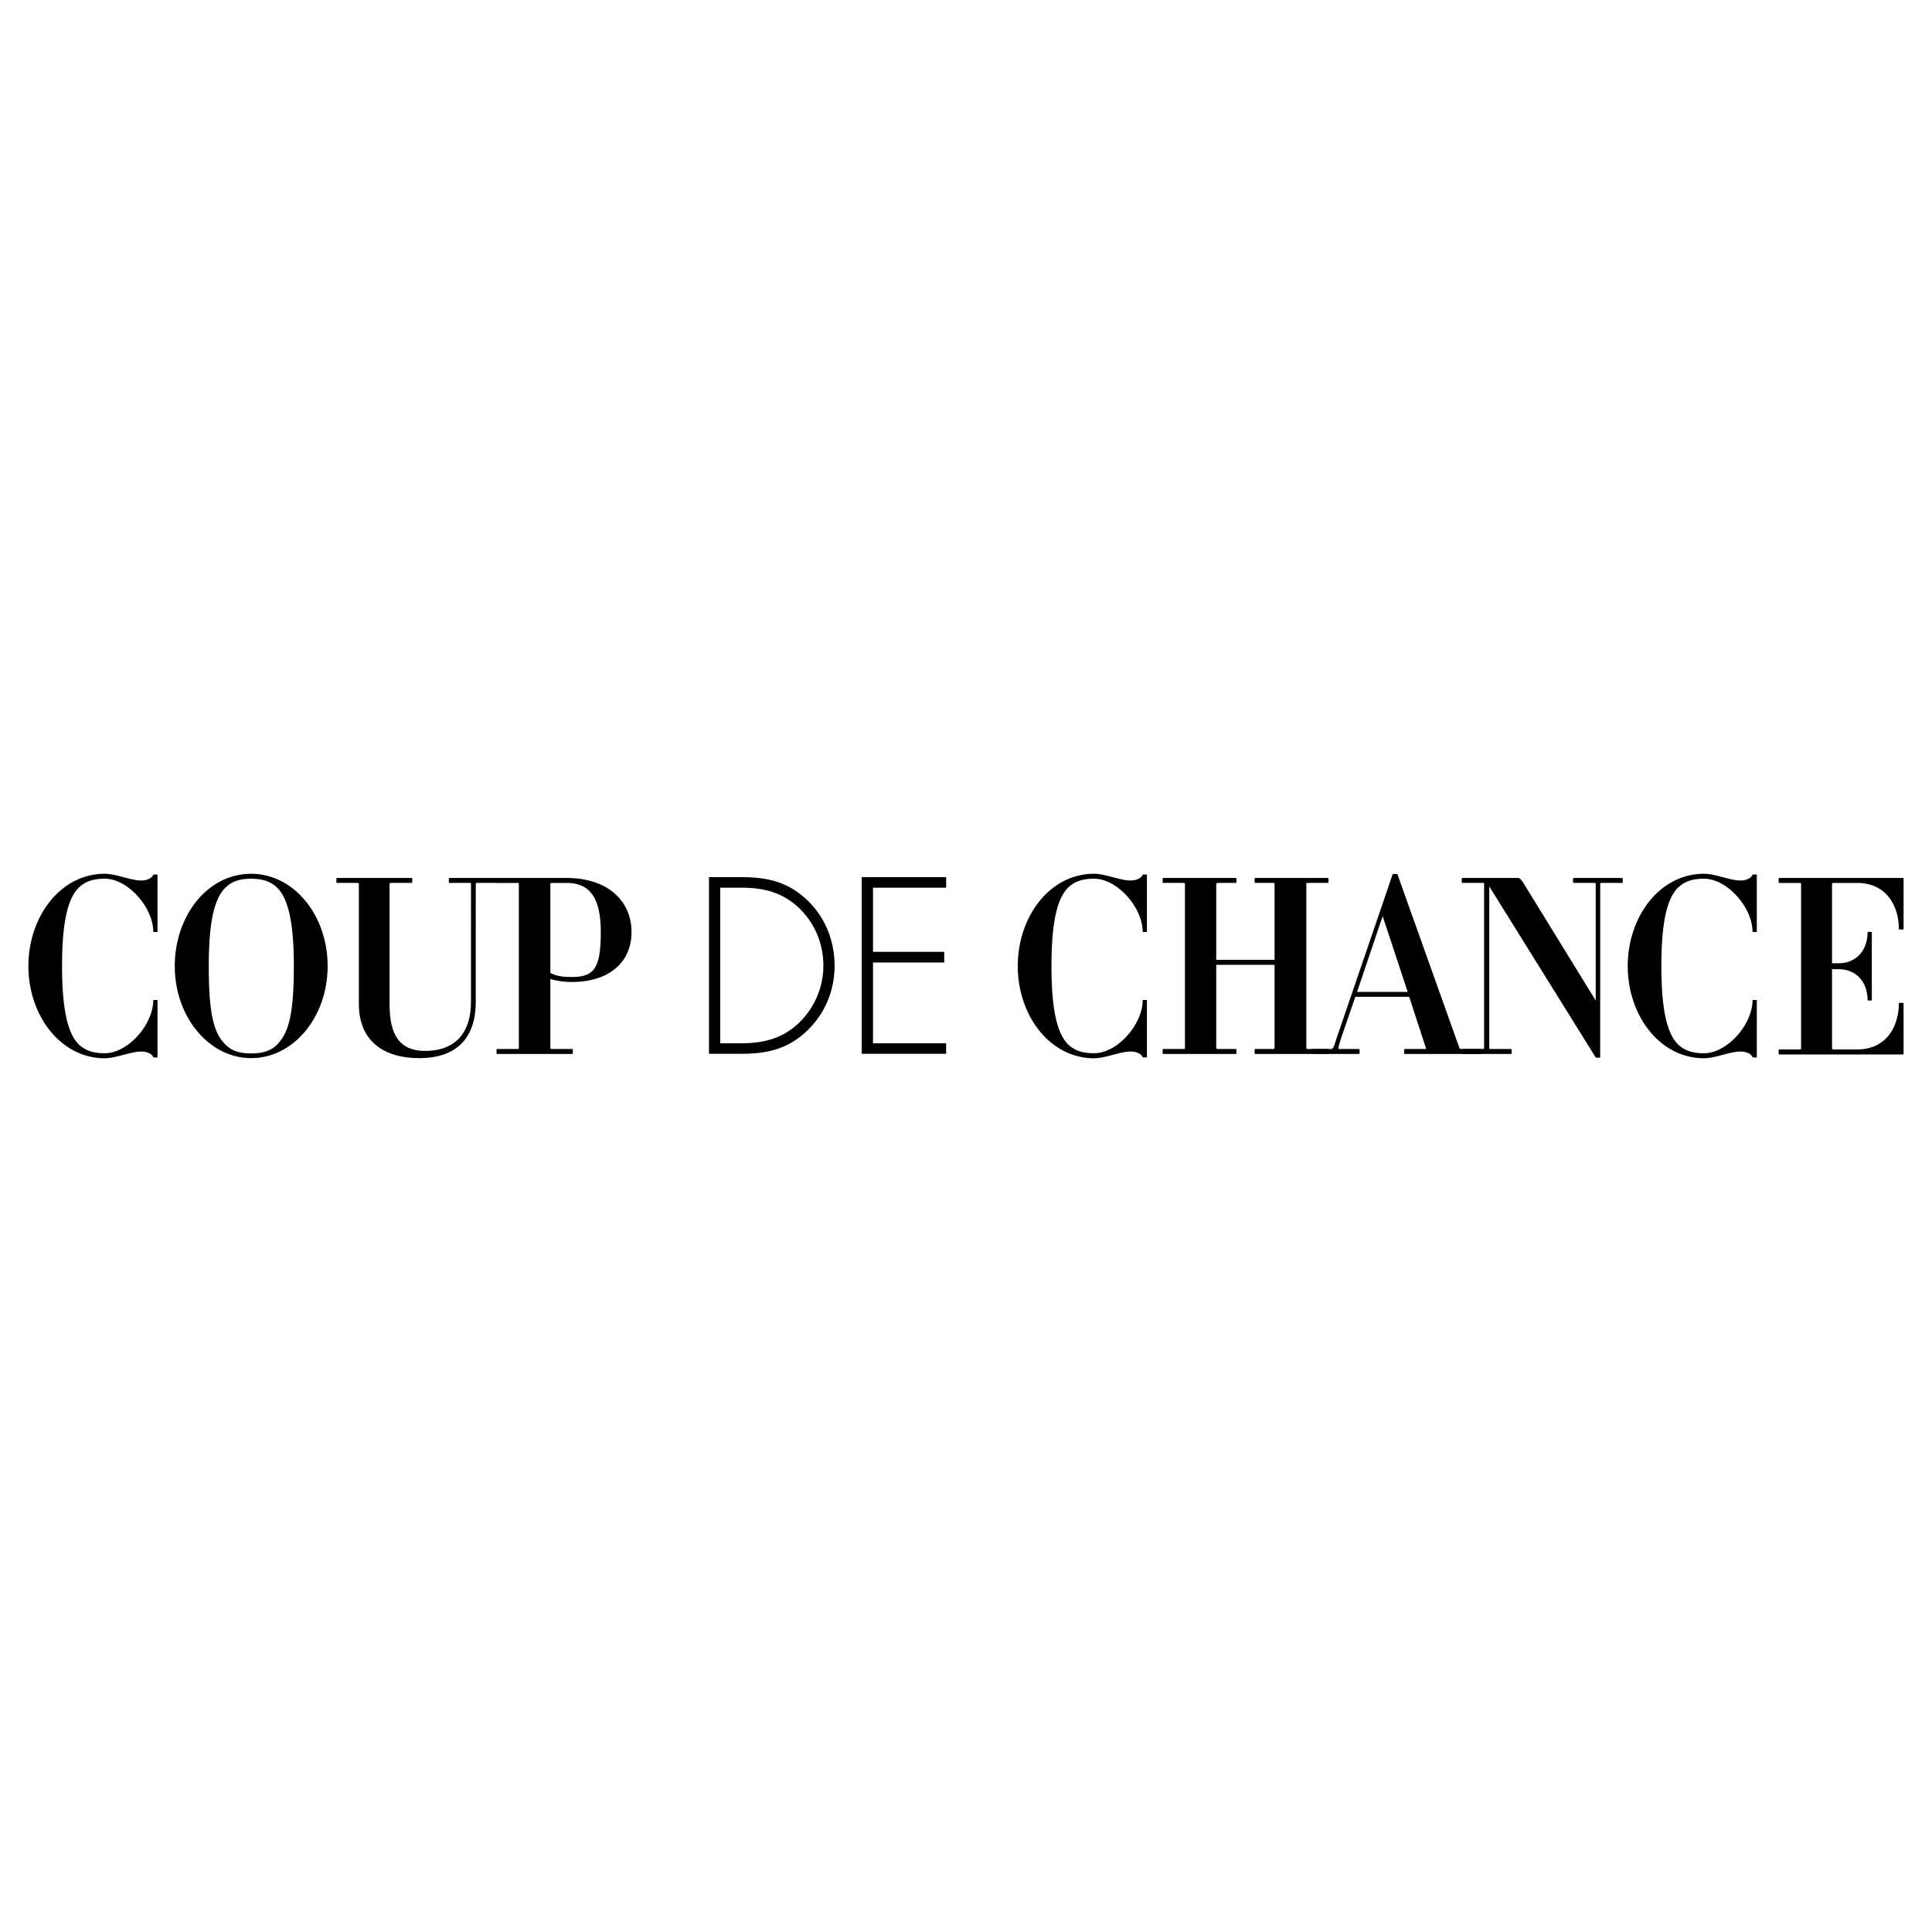 <svg xmlns="http://www.w3.org/2000/svg" width="2500" height="2500" viewBox="0 0 192.756 192.756"><g fill-rule="evenodd" clip-rule="evenodd"><path fill="#fff" fill-opacity="0" d="M0 0h192.756v192.756H0V0z"/><path d="M70.737 105.139h3.174c2.621 0 4.702-.461 6.646-2.334 1.777-1.709 2.709-4.021 2.709-6.455 0-2.525-.956-4.887-2.806-6.617-1.94-1.797-3.971-2.221-6.548-2.221h-3.174v17.627h-.001zm1.119-1.049V88.563h2.034c2.2 0 4.021.398 5.71 1.917 1.654 1.526 2.549 3.625 2.549 5.869a7.943 7.943 0 0 1-2.345 5.613c-1.677 1.654-3.597 2.127-5.915 2.127h-2.033v.001zm22.54-15.527v-1.052h-8.423v17.627h8.423v-1.049H87.1v-8.062h7.104v-1.061H87.1v-6.403h7.296zM132.51 105.152c.049 0 .049-.494 0-.494h-2.059c-.096 0-.119-.027-.119-.104V88.189c0-.073.023-.1.119-.1h2.059c.049 0 .049-.496 0-.496h-7.307c-.043 0-.043.496 0 .496h1.832c.074 0 .129.027.129.1v7.573h-5.82v-7.573c0-.073.049-.1.174-.1h1.807c.049 0 .049-.496 0-.496h-7.307c-.027 0-.027.496 0 .496h2.08c.08 0 .125.027.125.1v16.366c0 .076-.045.104-.125.104h-2.08c-.027 0-.027.494 0 .494h7.307c.049 0 .049-.494 0-.494h-1.807c-.125 0-.174-.027-.174-.104v-8.293h5.82v8.293c0 .076-.055.104-.129.104h-1.832c-.043 0-.043.494 0 .494h7.307v-.001z"/><path d="M147.875 105.152c.047 0 .047-.494 0-.494h-2.08a.318.318 0 0 1-.172-.057l-6.193-17.354c-.023-.073-.467-.073-.492 0l-5.596 16.369c-.297.961-.348 1.041-.566 1.041h-1.859c-.055 0-.055.494 0 .494h4.682c.07 0 .07-.494 0-.494h-2.008c-.096 0-.074-.156.199-1.041l1.43-4.162h5.377l1.678 5.146c.031 0-.021.057-.092.057h-2.057c-.049 0-.049.494 0 .494h7.749v.001zm-7.428-6.189h-5.051l2.551-7.556 2.5 7.556z"/><path d="M161.881 88.089c.029 0 .029-.496 0-.496h-4.877c-.098 0-.098.496 0 .496h2.057c.096 0 .145.027.145.1v11.637l-7.25-11.786c-.225-.347-.35-.447-.52-.447h-5.549c-.072 0-.072.496 0 .496h2.057c.125 0 .125.027.125.1v16.366c0 .076 0 .104-.125.104h-2.057c-.072 0-.072.494 0 .494h4.906c.043 0 .043-.494 0-.494h-2.088c-.09 0-.119-.027-.119-.104V88.438l10.6 17.035c.07.098.465.07.465 0V88.189c0-.073.057-.1.152-.1h2.078zM32.688 96.387c0-5.103-3.393-9.211-7.631-9.211-4.427 0-7.622 4.284-7.622 9.211 0 5.07 3.417 9.184 7.622 9.184 4.238-.001 7.631-4.114 7.631-9.184zm-3.37 0c0 4.799-.518 6.635-1.637 7.797-.687.721-1.584.916-2.625.916-1.066 0-1.905-.195-2.598-.916-1.137-1.162-1.63-2.998-1.63-7.797 0-4.182.494-6.66 1.63-7.796.692-.699 1.532-.921 2.598-.921 1.041 0 1.938.222 2.625.921 1.12 1.136 1.637 3.614 1.637 7.796zM49.665 88.089c.05 0 .05-.496 0-.496h-4.851c-.049 0-.049.496 0 .496h2.028c.1 0 .149.027.149.1v11.758c0 2.926-1.412 4.902-4.58 4.902-2.525 0-3.545-1.561-3.545-4.674V88.189c0-.073.056-.1.176-.1h2.06c.044 0 .044-.496 0-.496h-7.508c-.046 0-.046.496 0 .496h2.058c.1 0 .152.027.152.1v11.987c0 3.688 2.496 5.395 6.012 5.395 3.939 0 5.652-2.205 5.652-5.623V88.189c0-.073.044-.1.093-.1h2.104z"/><path d="M63.009 92.997c0-3.025-2.28-5.403-6.485-5.403h-6.961c-.029 0-.029.496 0 .496h2.106c.047 0 .097.027.097.1v16.366c0 .076-.049.104-.097.104h-2.106c-.029 0-.029.494 0 .494h7.552c.05 0 .05-.494 0-.494H55.06c-.103 0-.149-.027-.149-.104v-6.881a7.505 7.505 0 0 0 2.18.295c3.688-.001 5.918-1.98 5.918-4.973zm-3.068 0c0 3.56-.649 4.478-2.85 4.478-.994 0-1.485-.074-2.18-.398V88.19c0-.073.046-.1.149-.1h1.464c2.201-.001 3.417 1.312 3.417 4.907zM101.543 96.384c0 4.919 3.188 9.198 7.615 9.198 1.141 0 2.572-.67 3.658-.67.668 0 1.137.32 1.188.592.189-.004.348 0 .424 0v-5.738c-.189.006-.184 0-.424 0 0 2.453-2.52 5.316-4.846 5.316-1.064 0-1.902-.217-2.625-.912-1.107-1.141-1.627-3.604-1.627-7.786v-.011c0-4.18.52-6.649 1.627-7.783.723-.699 1.561-.921 2.625-.921 2.326 0 4.846 2.873 4.846 5.319.24 0 .234-.006.424 0v-5.74c-.076 0-.234.012-.424 0-.051.269-.52.6-1.188.6-1.086 0-2.518-.672-3.658-.672-4.428-.001-7.615 4.286-7.615 9.208zM2.834 96.384c0 4.919 3.192 9.198 7.617 9.198 1.133 0 2.568-.67 3.653-.67.669 0 1.14.32 1.189.592.184-.004.345 0 .421 0v-5.738c-.19.006-.182 0-.421 0 0 2.453-2.525 5.316-4.842 5.316-1.064 0-1.906-.217-2.625-.912-1.113-1.141-1.633-3.604-1.633-7.786v-.011c0-4.18.52-6.649 1.633-7.783.719-.699 1.56-.921 2.625-.921 2.317 0 4.842 2.873 4.842 5.319.239 0 .231-.006.421 0v-5.74c-.076 0-.237.012-.421 0-.05.269-.521.6-1.189.6-1.085 0-2.52-.672-3.653-.672-4.425-.001-7.617 4.286-7.617 9.208zM162.4 96.384c0 4.919 3.184 9.198 7.611 9.198 1.137 0 2.574-.67 3.654-.67.666 0 1.141.32 1.188.592.188-.004.338 0 .424 0v-5.738c-.191.006-.186 0-.424 0 0 2.453-2.525 5.316-4.842 5.316-1.062 0-1.91-.217-2.625-.912-1.113-1.141-1.629-3.604-1.629-7.786v-.011c0-4.18.516-6.649 1.629-7.783.715-.699 1.562-.921 2.625-.921 2.316 0 4.842 2.873 4.842 5.319.238 0 .232-.006.424 0v-5.74c-.086 0-.236.012-.424 0-.047.269-.521.6-1.188.6-1.08 0-2.518-.672-3.654-.672-4.427-.001-7.611 4.286-7.611 9.208zM179.695 104.602c0 .076-.053.1-.121.1h-2.082c-.049 0-.049.5 0 .5h12.324c.105 0 .105-.049.105-.082v-5.043c0-.027-.471-.027-.471 0 0 2.299-1.215 4.625-4.162 4.625h-2.307c-.143 0-.197-.023-.197-.1v-7.908h.629c1.875 0 2.916 1.385 2.916 3.094 0 .049.424.049.424 0v-6.781c0-.05-.424-.05-.424 0 0 1.709-1.041 3.098-2.916 3.098h-.629V88.19c0-.073.055-.1.197-.1h2.307c2.947 0 4.162 2.33 4.162 4.627 0 .029.471.029.471 0V87.67c0-.023 0-.076-.105-.076h-12.324c-.049 0-.049.496 0 .496h2.082c.068 0 .121.027.121.1v16.412z"/></g></svg>
